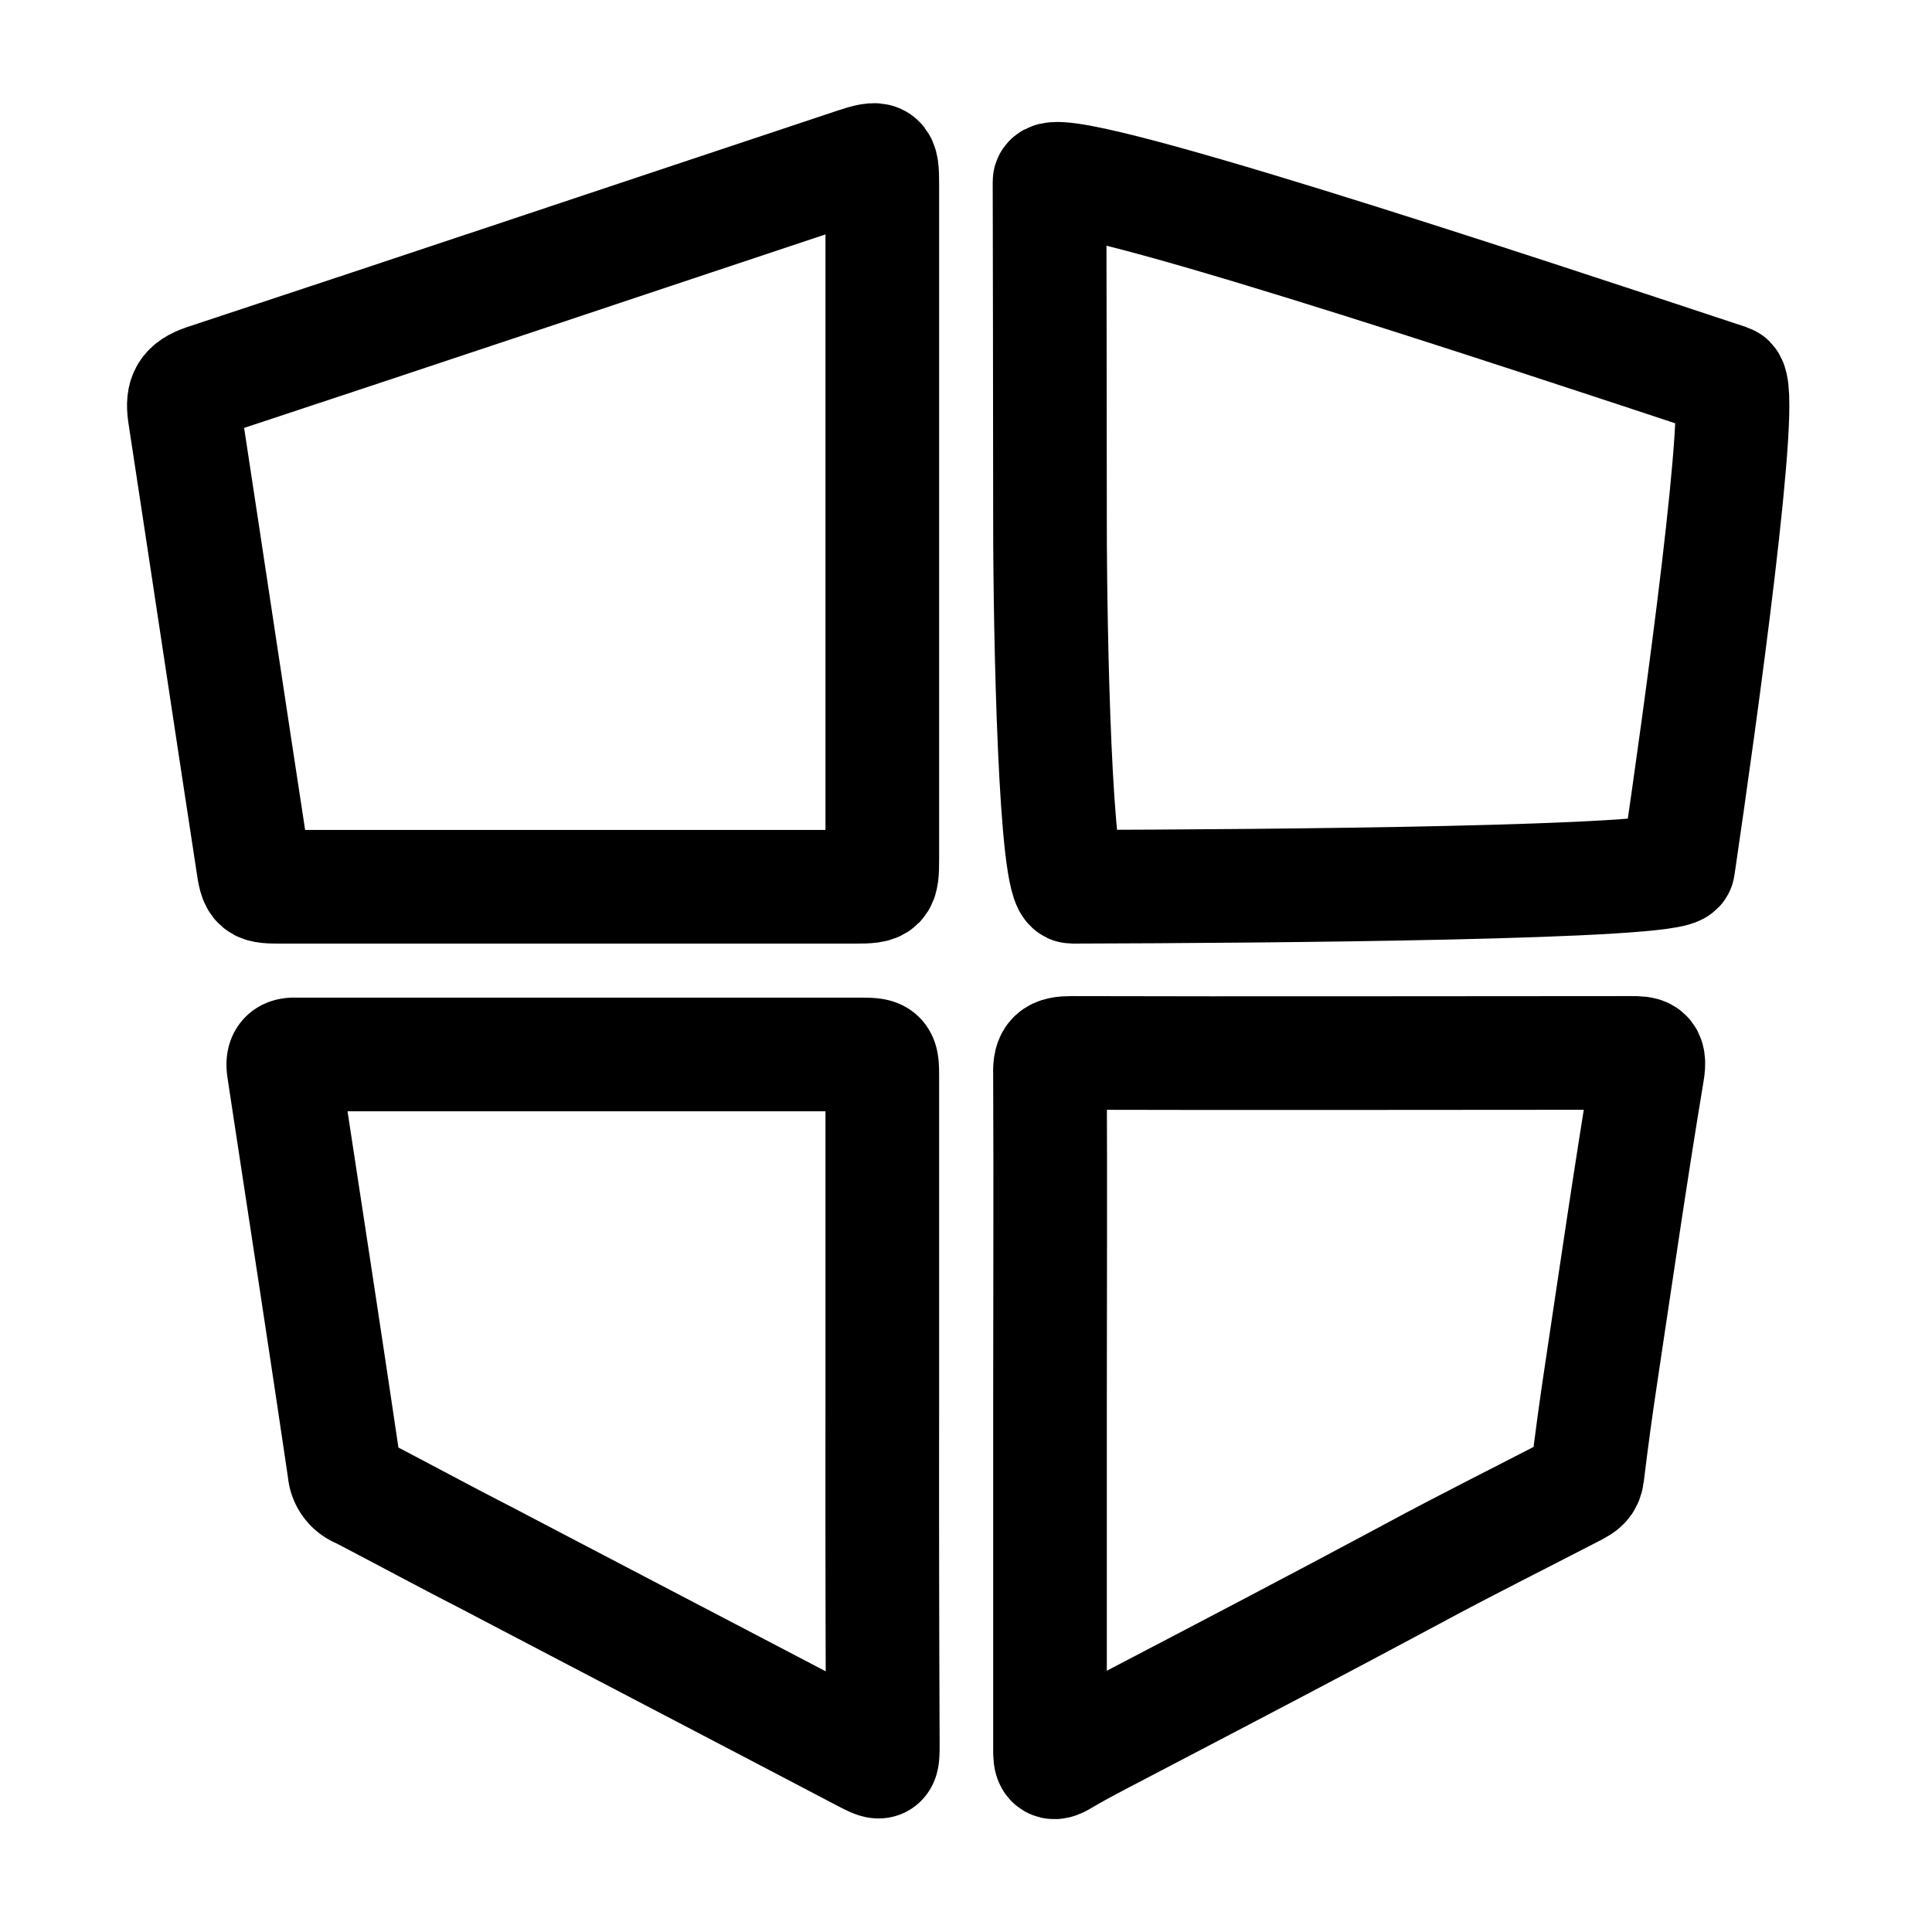 <svg xmlns="http://www.w3.org/2000/svg" width="170" height="170" viewBox="0 0 170 170">
  <g id="icn_ReactJS" transform="translate(1822.434 -2818.72)">
    <g id="Rectangle_9615" data-name="Rectangle 9615" transform="translate(-1822.434 2818.72)" fill="#fff" stroke="#707070" stroke-width="1" opacity="0">
      <rect width="170" height="170" stroke="none"/>
      <rect x="0.5" y="0.5" width="169" height="169" fill="none"/>
    </g>
    <g id="Group_4152" data-name="Group 4152" transform="translate(-1811.459 2825.88)">
      <path id="Path_5262" data-name="Path 5262" d="M66.66,38.936V9.013c0-2.33-.137-2.421-2.376-1.69-19.1,6.35-38.146,12.746-57.242,19.05-1.6.548-2.01,1.279-1.782,2.878,2.01,13.157,3.974,26.314,5.985,39.425.32,2.193.365,2.193,2.65,2.193H64.239c2.33,0,2.421-.091,2.421-2.467Z" transform="translate(0 0)" fill="none" stroke="#000" stroke-width="10" fill-rule="evenodd"/>
      <path id="Path_5263" data-name="Path 5263" d="M21.541,38.563c0,10.05.457,32.116,1.964,32.116,17.086-.046,53.13-.32,53.313-1.736C78.783,55.6,82.8,26.685,81.25,26.183,62.063,19.833,21.5,6.356,21.5,8.64,21.508,11.26,21.541,31.223,21.541,38.563Z" transform="translate(59.875 0.19)" fill="none" stroke="#000" stroke-width="10" fill-rule="evenodd"/>
      <path id="Path_5264" data-name="Path 5264" d="M59.919,53.875V24.728c0-2.193,0-2.193-2.193-2.193H8.3c-.959-.046-1.188.411-1.051,1.325C9.027,35.6,10.854,47.388,12.59,59.174A2.147,2.147,0,0,0,13.961,61c3.7,1.919,7.4,3.929,11.147,5.847,11.055,5.8,22.111,11.558,33.166,17.36,1.69.868,1.69.868,1.69-1.142Q59.9,68.471,59.919,53.875Z" transform="translate(6.741 63.089)" fill="none" stroke="#000" stroke-width="10" fill-rule="evenodd"/>
      <path id="Path_5265" data-name="Path 5265" d="M21.482,53.783V83.706c0,.959.046,1.508,1.188.777,2.01-1.188,4.157-2.238,6.213-3.335,8.132-4.249,16.263-8.5,24.349-12.837,4.8-2.6,9.685-5.025,14.527-7.538.5-.274.914-.5,1.005-1.233q.548-4.523,1.233-9.045c1.325-8.817,2.6-17.634,4.066-26.451C74.338,22.4,73.79,22.4,72.6,22.4c-16.4,0-32.847.046-49.247,0-1.462,0-1.919.32-1.873,1.827C21.528,34.139,21.482,43.961,21.482,53.783Z" transform="translate(59.934 63.089)" fill="none" stroke="#000" stroke-width="10" fill-rule="evenodd"/>
    </g>
  </g>
</svg>
